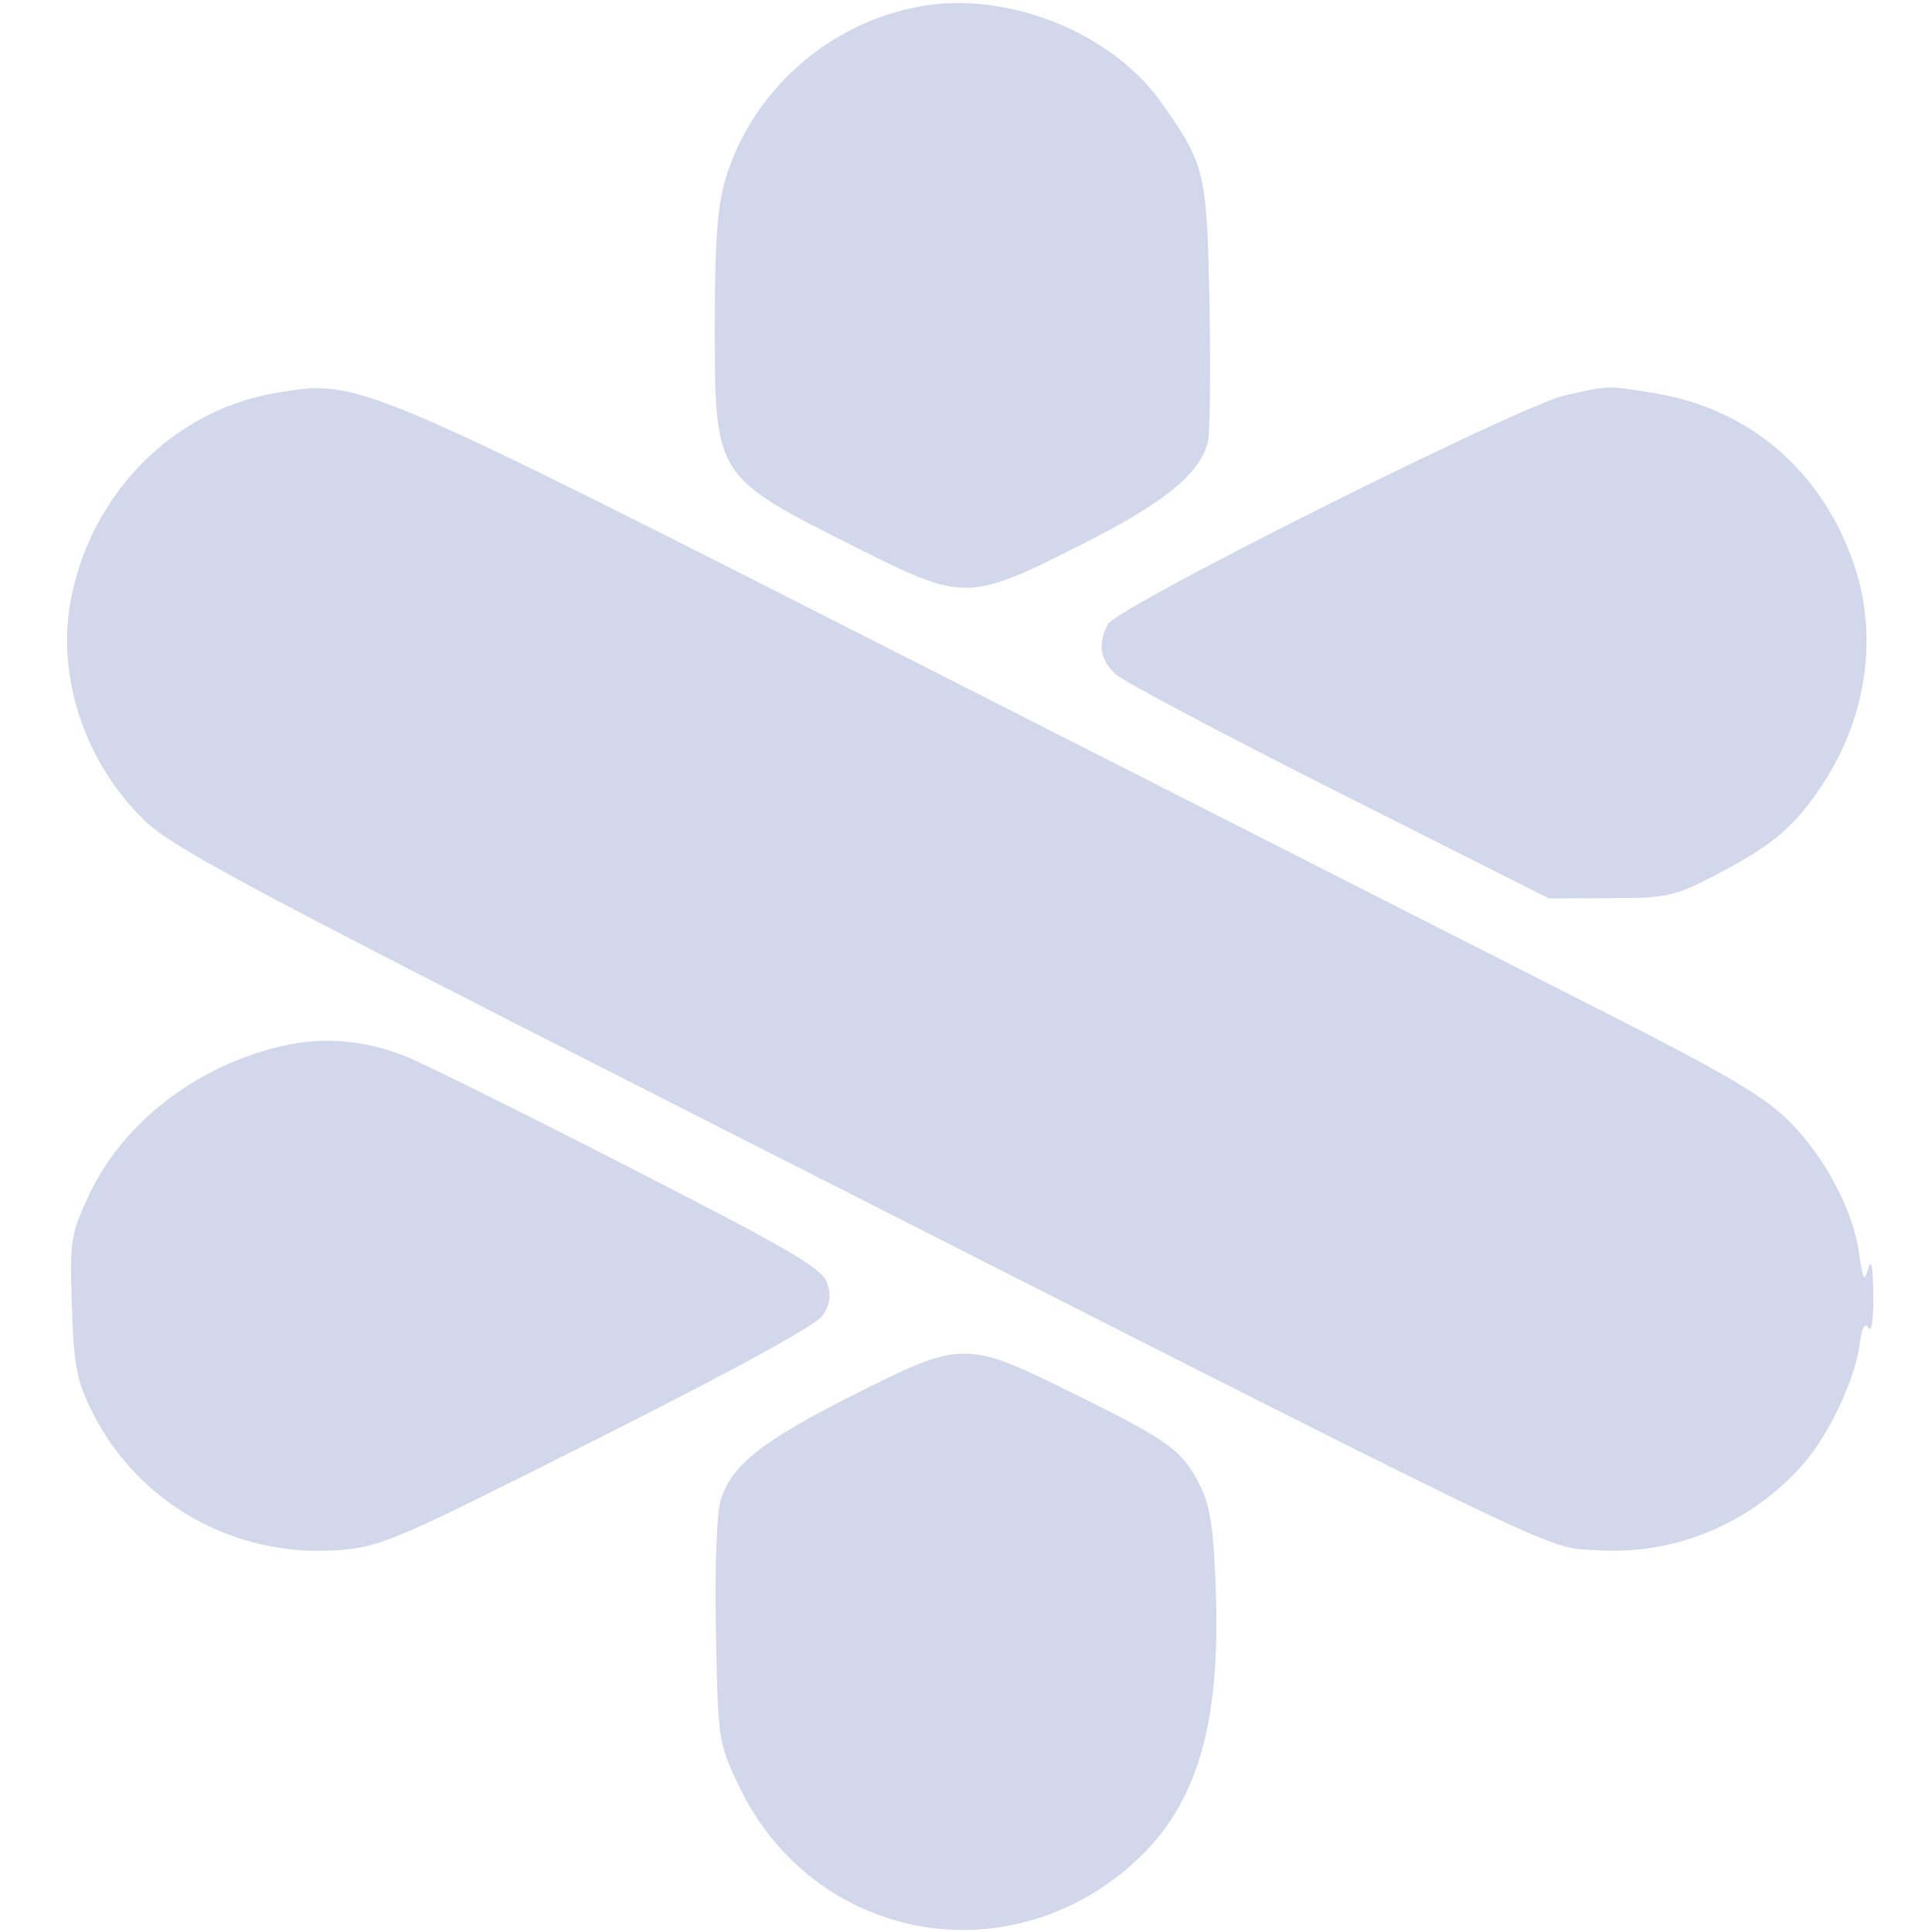 <svg width="50" height="50" viewBox="0 0 280 300" preserveAspectRatio="xMidYMid meet" xmlns="http://www.w3.org/2000/svg">
	<path d="M 133 0.971 C 118.706 3.489, 106.710 14.132, 102.613 27.932 C 101.408 31.990, 101 37.624, 101 50.221 C 101 74.151, 100.837 73.894, 123 85.043 C 139.604 93.396, 140.414 93.389, 157.576 84.746 C 170.810 78.081, 176.298 73.647, 177.565 68.597 C 177.892 67.296, 178.001 57.741, 177.808 47.365 C 177.423 26.700, 177.146 25.535, 170.296 15.878 C 162.598 5.025, 146.503 -1.408, 133 0.971 M 32.780 61.030 C 16.745 63.732, 3.852 76.919, 0.908 93.629 C -1.168 105.415, 3.339 118.614, 12.434 127.387 C 16.795 131.593, 28.006 137.609, 93 170.619 C 238.209 244.368, 229.432 240.126, 238 240.710 C 250.033 241.531, 261.894 236.580, 269.994 227.354 C 274 222.792, 278.015 214.304, 278.746 208.854 C 279.108 206.159, 279.561 205.278, 280.127 206.171 C 280.629 206.964, 280.935 204.877, 280.885 201 C 280.828 196.623, 280.568 195.317, 280.088 197 C 279.479 199.133, 279.276 198.797, 278.702 194.717 C 277.743 187.901, 273.413 179.699, 267.821 174.107 C 263.992 170.278, 258.134 166.816, 239.252 157.223 C 226.189 150.585, 179.050 126.634, 134.500 103.997 C 44.778 58.407, 45.798 58.837, 32.780 61.030 M 233 61.400 C 225.904 62.989, 163.480 94.234, 162.046 96.914 C 160.414 99.964, 160.802 102.471, 163.250 104.699 C 164.488 105.825, 180.125 114.116, 198 123.123 L 230.500 139.500 240 139.470 C 248.795 139.442, 249.982 139.190, 256 136.079 C 264.930 131.463, 268.230 128.764, 272.470 122.608 C 279.742 112.049, 281.763 99.171, 277.933 87.801 C 273.011 73.190, 261.707 63.456, 246.862 61.047 C 239.417 59.839, 240.036 59.824, 233 61.400 M 34 162.383 C 20.677 165.380, 9.116 174.255, 3.836 185.538 C 0.972 191.658, 0.839 192.510, 1.161 202.738 C 1.453 212.001, 1.877 214.267, 4.205 219.007 C 11.256 233.364, 26.329 241.903, 42.500 240.701 C 49.148 240.207, 51.177 239.336, 82.868 223.374 C 104.573 212.443, 116.778 205.743, 117.784 204.207 C 118.920 202.473, 119.088 201.135, 118.414 199.173 C 117.644 196.929, 112.685 194.037, 87.498 181.146 C 70.999 172.702, 55.475 164.996, 53 164.023 C 46.578 161.497, 40.334 160.958, 34 162.383 M 122.500 216.612 C 108.300 223.765, 103.504 227.574, 101.898 232.972 C 101.281 235.044, 100.983 243.515, 101.174 253.500 C 101.495 270.213, 101.554 270.613, 104.674 277.201 C 116.055 301.223, 146.142 307.164, 165.999 289.311 C 175.855 280.450, 179.606 267.882, 178.778 246.500 C 178.403 236.843, 177.896 233.687, 176.179 230.334 C 173.512 225.127, 171.353 223.596, 156.051 216.065 C 139.935 208.134, 139.309 208.144, 122.500 216.612" stroke="none" fill="#D2D7EB" fill-rule="evenodd"/>
</svg>